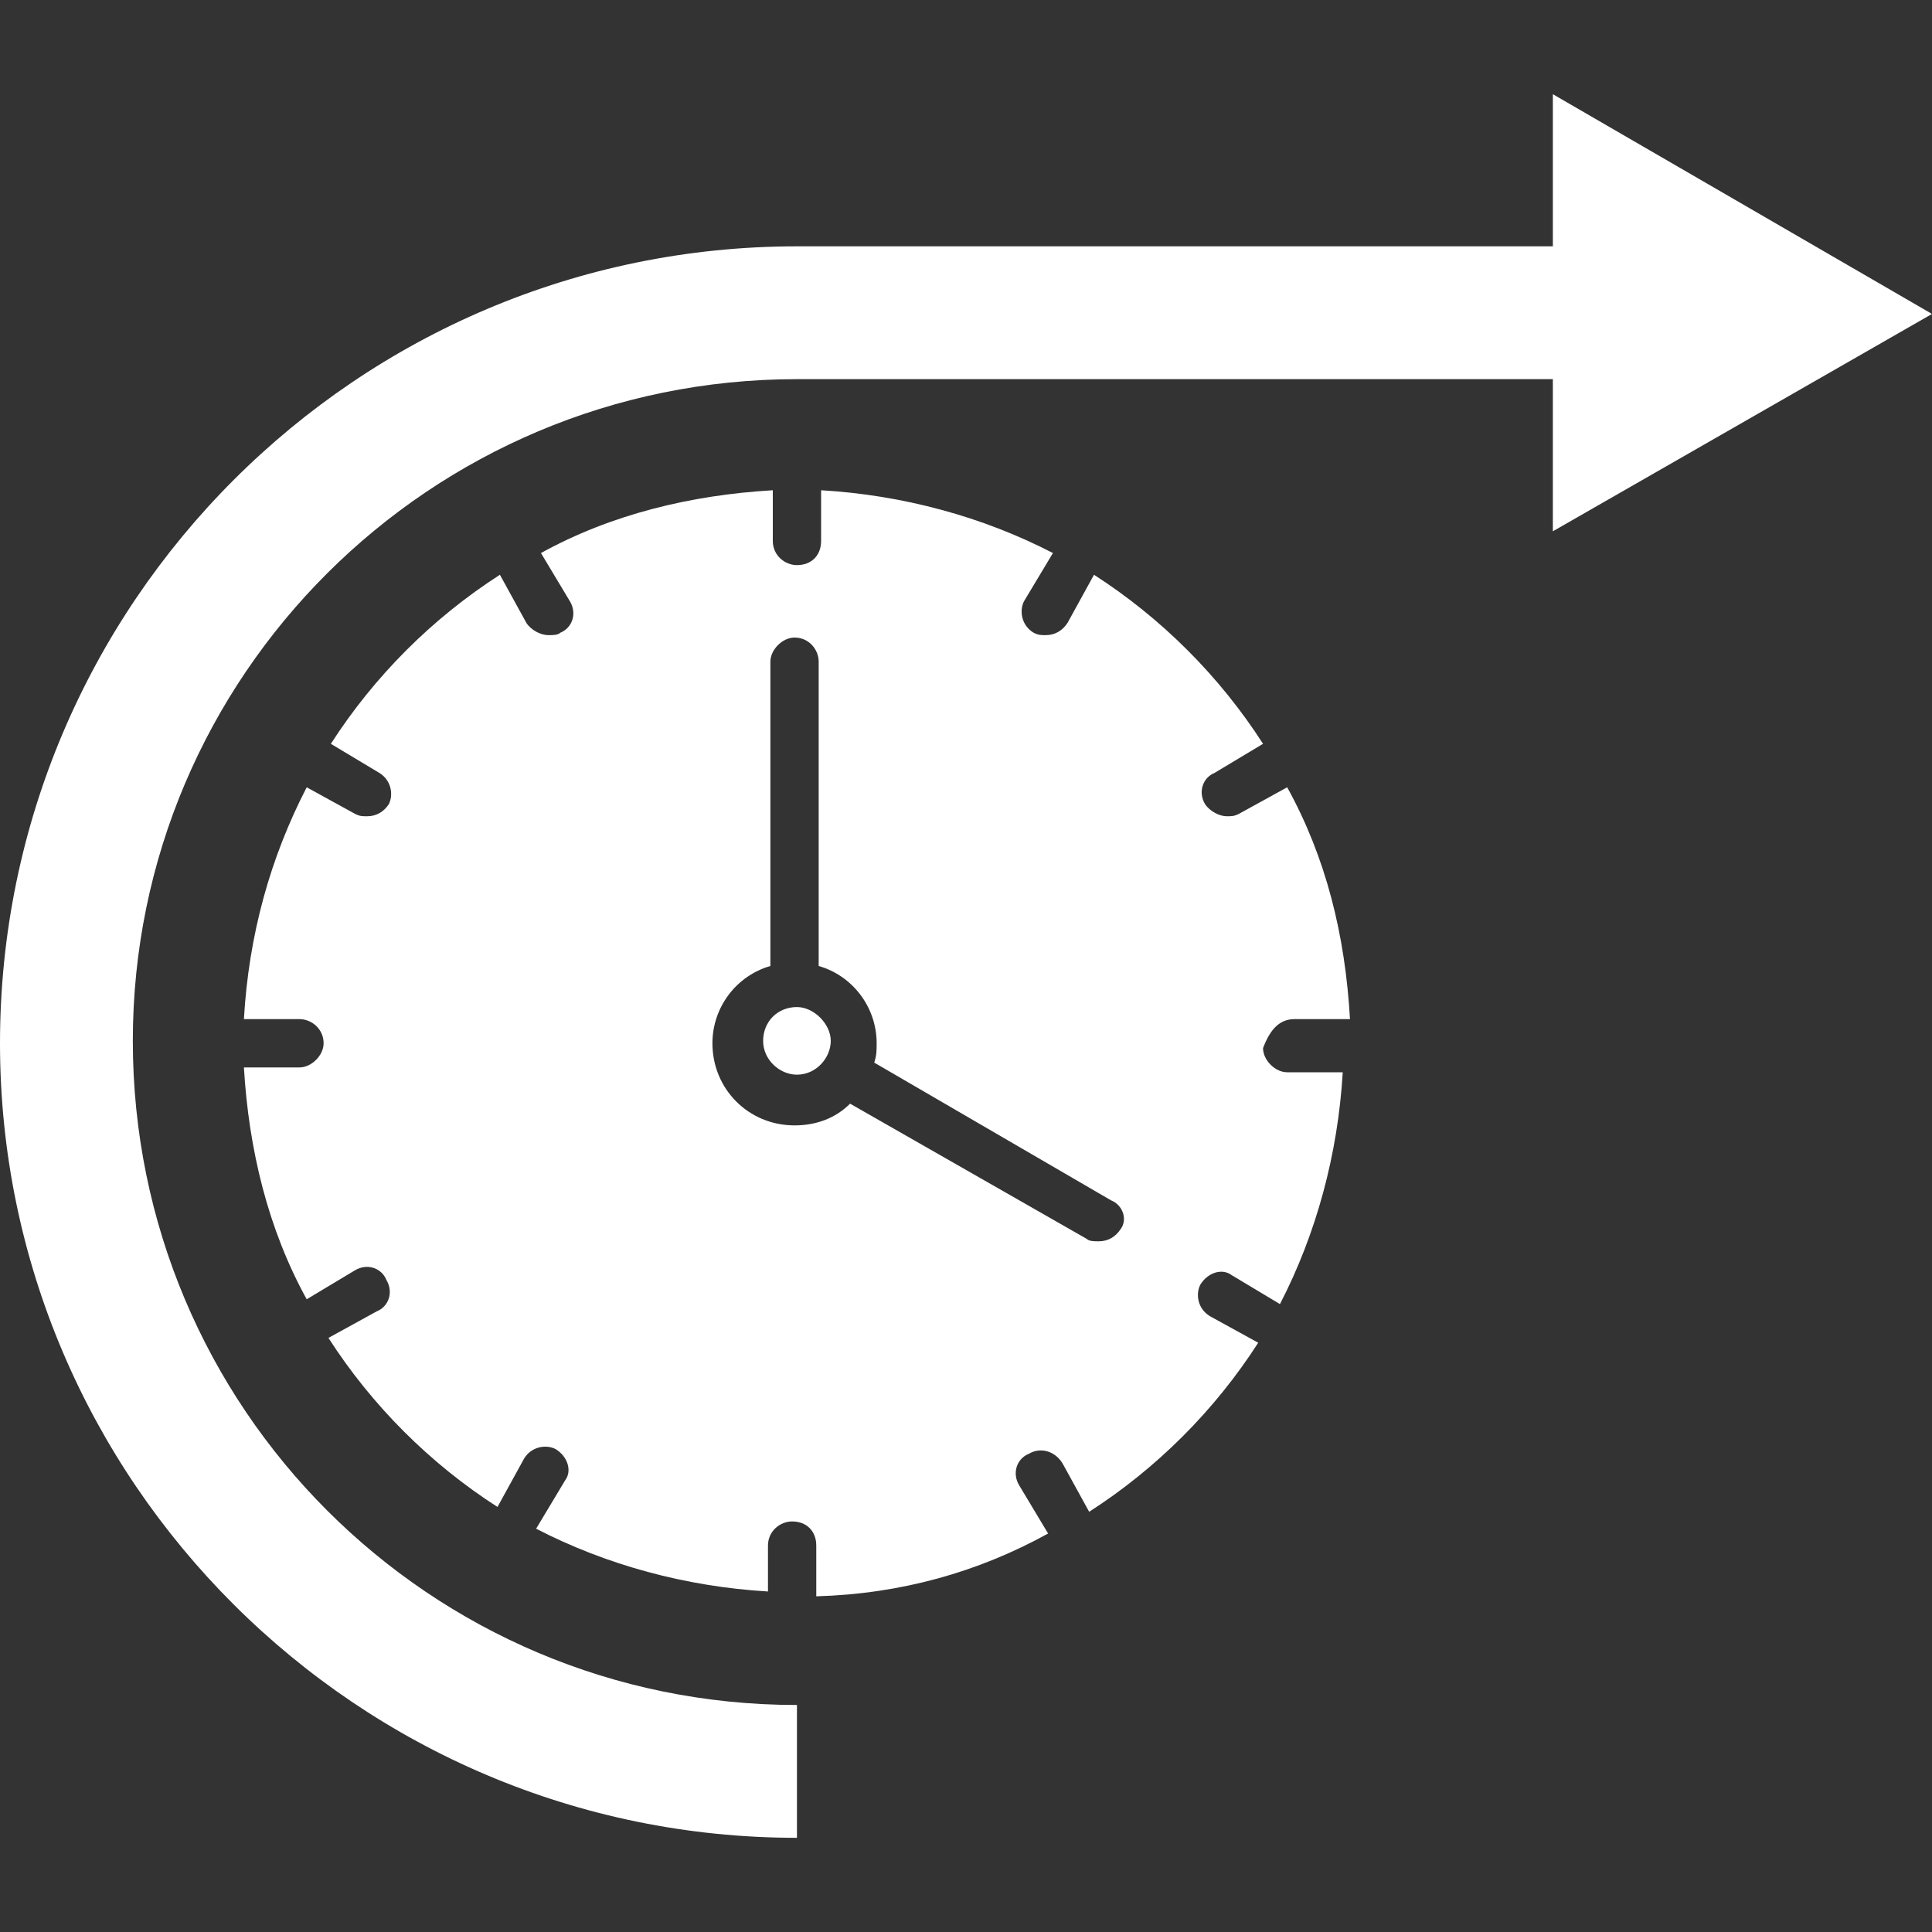 <svg width="20" height="20" viewBox="0 0 20 20" fill="none" xmlns="http://www.w3.org/2000/svg">
<rect x="0" y="0" width="20" height="20" fill="#333333" stroke="none"/>
<g clip-path="url(#clip0_2799_109)">
<path d="M13.4 10.55H13.975C13.925 9.675 13.725 8.875 13.325 8.15L12.825 8.425C12.775 8.45 12.75 8.45 12.7 8.45C12.625 8.45 12.525 8.4 12.475 8.325C12.4 8.2 12.45 8.05 12.575 8L13.075 7.7C12.625 7 12.025 6.4 11.325 5.95L11.05 6.45C11 6.525 10.925 6.575 10.825 6.575C10.775 6.575 10.75 6.575 10.7 6.55C10.575 6.475 10.55 6.325 10.6 6.225L10.9 5.725C10.175 5.35 9.35 5.125 8.5 5.075V5.6C8.5 5.75 8.4 5.85 8.25 5.85C8.125 5.85 8 5.75 8 5.6V5.075C7.15 5.125 6.325 5.325 5.6 5.725L5.9 6.225C5.975 6.35 5.925 6.5 5.8 6.55C5.775 6.575 5.725 6.575 5.675 6.575C5.6 6.575 5.5 6.525 5.45 6.45L5.175 5.95C4.475 6.4 3.875 7 3.425 7.7L3.925 8C4.05 8.075 4.075 8.225 4.025 8.325C3.975 8.4 3.9 8.45 3.8 8.45C3.75 8.45 3.725 8.45 3.675 8.425L3.175 8.15C2.8 8.875 2.575 9.675 2.525 10.55H3.1C3.225 10.55 3.35 10.65 3.35 10.8C3.35 10.925 3.225 11.05 3.1 11.05H2.525C2.575 11.9 2.775 12.725 3.175 13.45L3.675 13.15C3.8 13.075 3.95 13.125 4 13.25C4.075 13.375 4.025 13.525 3.9 13.575L3.4 13.85C3.85 14.55 4.45 15.15 5.15 15.6L5.425 15.1C5.5 14.975 5.65 14.95 5.75 15C5.875 15.075 5.925 15.225 5.85 15.325L5.55 15.825C6.275 16.2 7.1 16.425 7.95 16.475V16C7.95 15.85 8.075 15.75 8.2 15.75C8.35 15.75 8.45 15.85 8.45 16V16.525C9.325 16.5 10.125 16.275 10.85 15.875L10.55 15.375C10.475 15.25 10.525 15.1 10.65 15.05C10.775 14.975 10.925 15.025 11 15.15L11.275 15.65C11.975 15.2 12.575 14.6 13.025 13.9L12.525 13.625C12.4 13.55 12.375 13.4 12.425 13.3C12.5 13.175 12.65 13.125 12.75 13.2L13.25 13.5C13.625 12.775 13.85 11.95 13.9 11.1H13.325C13.2 11.1 13.075 10.975 13.075 10.85C13.15 10.65 13.25 10.55 13.4 10.55ZM11.6 12.725C11.55 12.8 11.475 12.85 11.375 12.85C11.325 12.85 11.275 12.85 11.25 12.825L8.8 11.425C8.65 11.575 8.45 11.65 8.225 11.65C7.75 11.65 7.375 11.275 7.375 10.8C7.375 10.425 7.625 10.1 7.975 10V6.85C7.975 6.725 8.1 6.6 8.225 6.6C8.375 6.6 8.475 6.725 8.475 6.85V10C8.825 10.1 9.075 10.425 9.075 10.8C9.075 10.875 9.075 10.925 9.05 11L11.5 12.425C11.625 12.475 11.675 12.625 11.6 12.725Z" fill="white"/>
<path d="M8.25 10.425C8.05 10.425 7.9 10.575 7.9 10.775C7.9 10.975 8.075 11.125 8.25 11.125C8.45 11.125 8.6 10.95 8.6 10.775C8.6 10.6 8.425 10.425 8.25 10.425Z" fill="white"/>
<path d="M8.25 19.025V17.65C4.45 17.65 1.375 14.575 1.375 10.775C1.375 7 4.45 3.925 8.25 3.925H16.075V5.5L20 3.25L16.075 0.975V2.55H8.25C3.7 2.55 0 6.25 0 10.8C0 15.325 3.7 19.025 8.25 19.025Z" fill="white"/>
</g>
<defs>
<clipPath id="clip0_2799_109">
<rect width="20" height="20" fill="white"/>
</clipPath>
</defs>
</svg>
